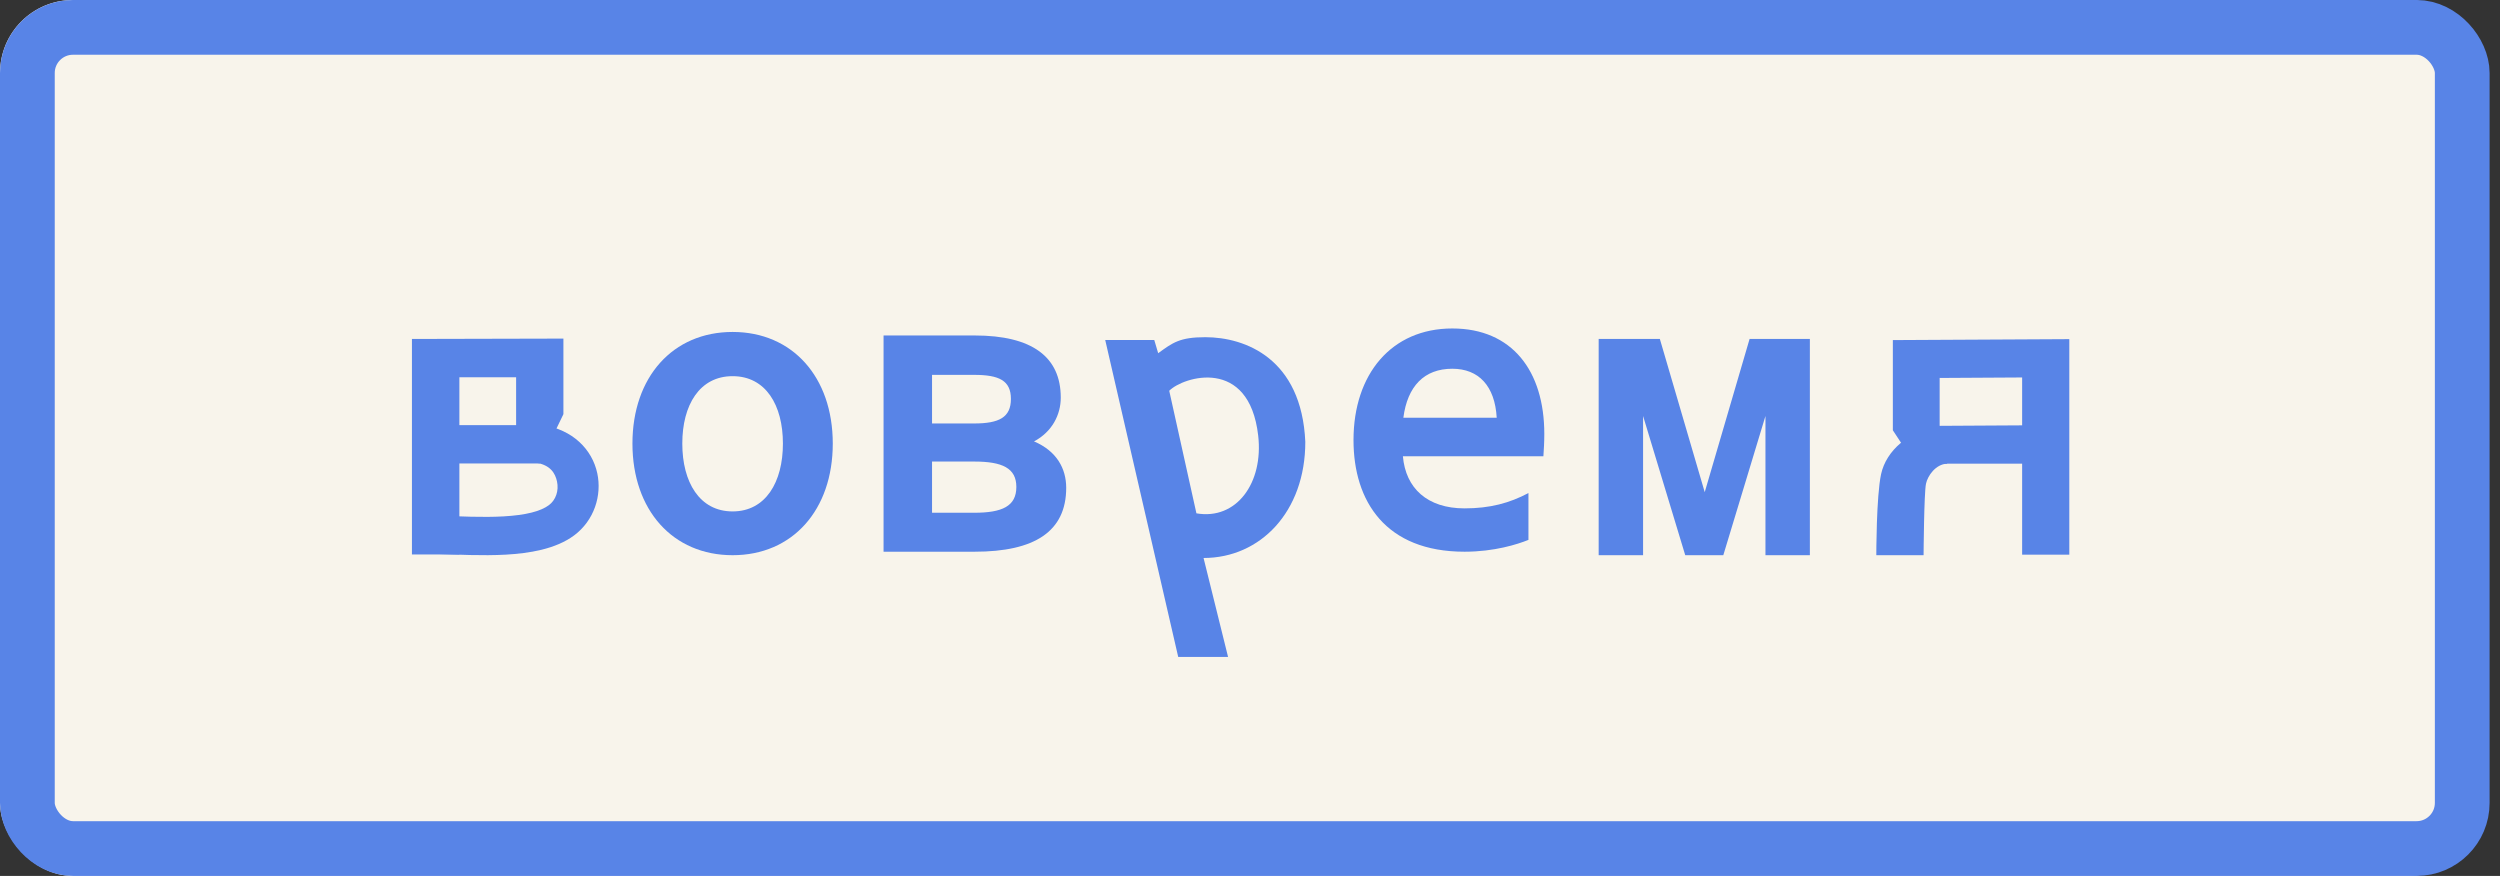 <svg width="137" height="48" viewBox="0 0 137 48" fill="none" xmlns="http://www.w3.org/2000/svg">
<rect x="0" y="0" width="137" height="48" fill="#333333" stroke="none"/>
<rect width="136" height="48" rx="4" fill="#F8F4EB"/>
<rect x="1.5" y="1.5" width="133.43" height="45" rx="2.5" stroke="#5884E7" stroke-width="3"/>
<path d="M87.607 30.425V18.575H90.96L93.419 26.971L95.877 18.575H99.181V30.425H96.747V22.797L94.437 30.425H92.351L90.041 22.797V30.425H87.607Z" fill="#5884E7"/>
<path d="M80.257 30.234C75.935 30.234 74.172 27.475 74.172 24.117C74.172 20.495 76.258 18 79.586 18C82.865 18 84.628 20.327 84.628 23.781C84.628 24.237 84.603 24.621 84.578 25.004H76.879C77.028 26.756 78.22 27.859 80.257 27.859C81.647 27.859 82.716 27.571 83.759 27.019V29.586C83.162 29.826 81.896 30.234 80.257 30.234ZM76.904 22.893H82.02C81.921 21.142 81.027 20.207 79.586 20.207C78.046 20.207 77.127 21.166 76.904 22.893Z" fill="#5884E7"/>
<path d="M64.566 36L60.566 18.632H63.254L63.468 19.356C64.263 18.78 64.645 18.478 66.048 18.478C68.251 18.478 71.328 19.655 71.531 24.213C71.531 28.051 69.06 30.578 65.955 30.578L67.298 36H64.566ZM65.564 28.131C67.749 28.511 69.247 26.477 68.949 23.871C68.452 19.529 64.839 20.641 64.074 21.414L65.564 28.131Z" fill="#5884E7"/>
<path d="M48.419 30.234V18.384H53.411C56.565 18.384 58.13 19.56 58.13 21.79C58.13 22.726 57.658 23.662 56.665 24.189C57.907 24.717 58.428 25.676 58.428 26.732C58.428 29.131 56.69 30.234 53.411 30.234H48.419ZM53.386 28.099C54.926 28.099 55.696 27.739 55.696 26.684C55.696 25.652 54.926 25.293 53.386 25.293H51.076V28.099H53.386ZM53.386 23.206C54.752 23.206 55.398 22.87 55.398 21.862C55.398 20.855 54.752 20.543 53.386 20.543H51.076V23.206H53.386Z" fill="#5884E7"/>
<path d="M40.147 30.425C36.868 30.425 34.658 27.954 34.658 24.308C34.658 20.662 36.868 18.191 40.147 18.191C43.425 18.191 45.636 20.662 45.636 24.308C45.636 27.954 43.425 30.425 40.147 30.425ZM40.147 28.026C41.96 28.026 42.904 26.419 42.904 24.308C42.904 22.197 41.96 20.614 40.147 20.614C38.334 20.614 37.39 22.197 37.39 24.308C37.39 26.419 38.334 28.026 40.147 28.026Z" fill="#5884E7"/>
<path d="M25.174 30.384V25.398H29.573L30.875 22.695V18.555L22.574 18.575V30.384H25.174ZM25.174 20.674H28.283V23.299H25.174V20.674Z" fill="#5884E7"/>
<path d="M24.032 30.358C25.039 30.39 26.428 30.468 27.729 30.394C28.989 30.322 30.442 30.098 31.462 29.34C32.56 28.522 32.994 27.15 32.73 25.931C32.451 24.642 31.407 23.543 29.694 23.281L29.355 25.354C30.177 25.48 30.43 25.95 30.524 26.384C30.633 26.888 30.461 27.398 30.081 27.681C29.622 28.023 28.812 28.229 27.6 28.298C26.43 28.365 25.193 28.294 24.103 28.259L24.032 30.358Z" fill="#5884E7"/>
<path d="M110.813 30.394V25.408L104.93 25.409L103.728 23.579V18.637L113.398 18.585V30.394H110.813ZM110.813 20.685L106.293 20.712V23.336L110.813 23.309V20.685Z" fill="#5884E7"/>
<path d="M102.822 30.425C102.822 30.425 102.82 27.205 103.083 25.985C103.362 24.697 104.602 23.597 106.314 23.335L106.706 25.409C106.074 25.435 105.639 26.07 105.545 26.505C105.436 27.008 105.412 30.425 105.412 30.425H102.822Z" fill="#5884E7"/>
</svg>
